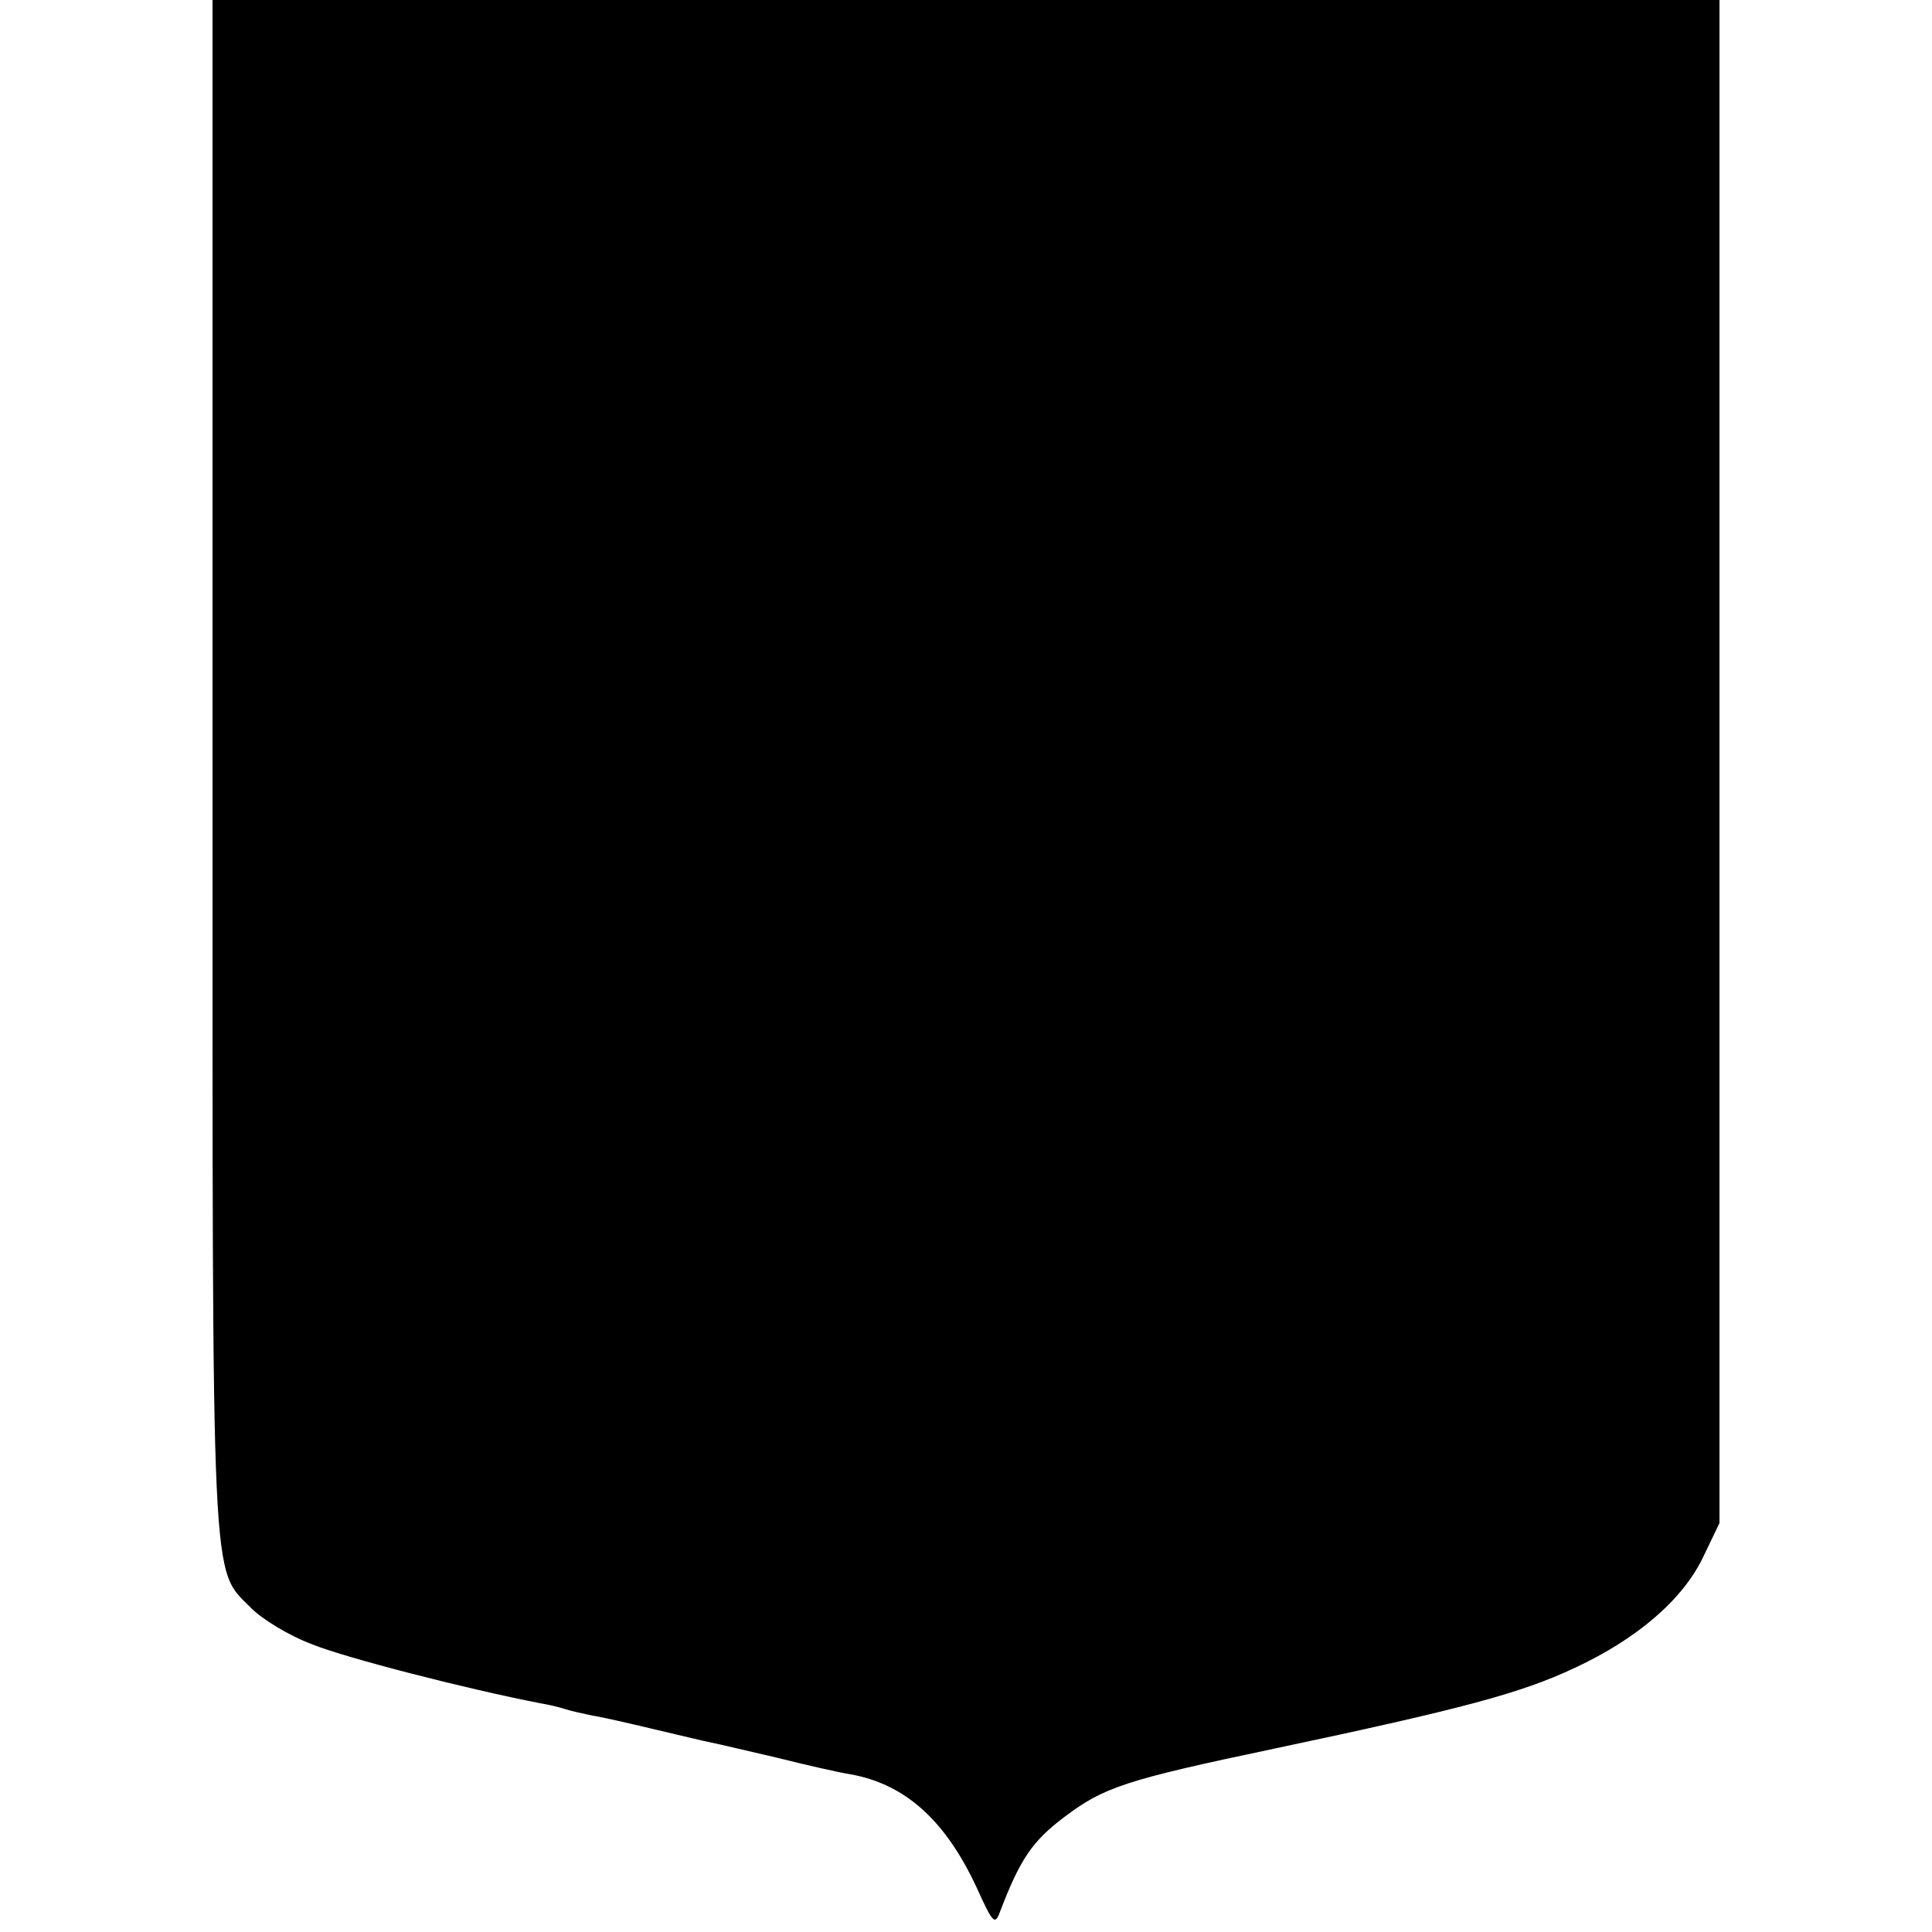 <?xml version="1.0" standalone="no"?>
<!DOCTYPE svg PUBLIC "-//W3C//DTD SVG 20010904//EN"
 "http://www.w3.org/TR/2001/REC-SVG-20010904/DTD/svg10.dtd">
<svg version="1.0" xmlns="http://www.w3.org/2000/svg"
 width="300pt" height="300pt" viewBox="0 0 300 300"
 preserveAspectRatio="xMidYMid meet">
<g transform="translate(0,300) scale(0.1,-0.1)"
fill="#000000" stroke="none">
<path d="M330 1811 c0 -1306 -3 -1244 61 -1309 16 -16 58 -42 93 -55 51 -21
242 -70 356 -92 12 -2 29 -6 38 -9 9 -3 28 -7 42 -10 14 -2 57 -12 95 -21 39
-9 79 -19 90 -21 11 -2 56 -13 100 -23 44 -11 96 -23 115 -26 85 -15 148 -71
197 -177 25 -55 28 -58 36 -36 31 81 50 109 99 146 62 47 95 58 328 107 293
62 382 86 465 125 99 46 170 108 201 175 l24 50 0 1183 0 1182 -1170 0 -1170
0 0 -1189z"/>
</g>
</svg>
